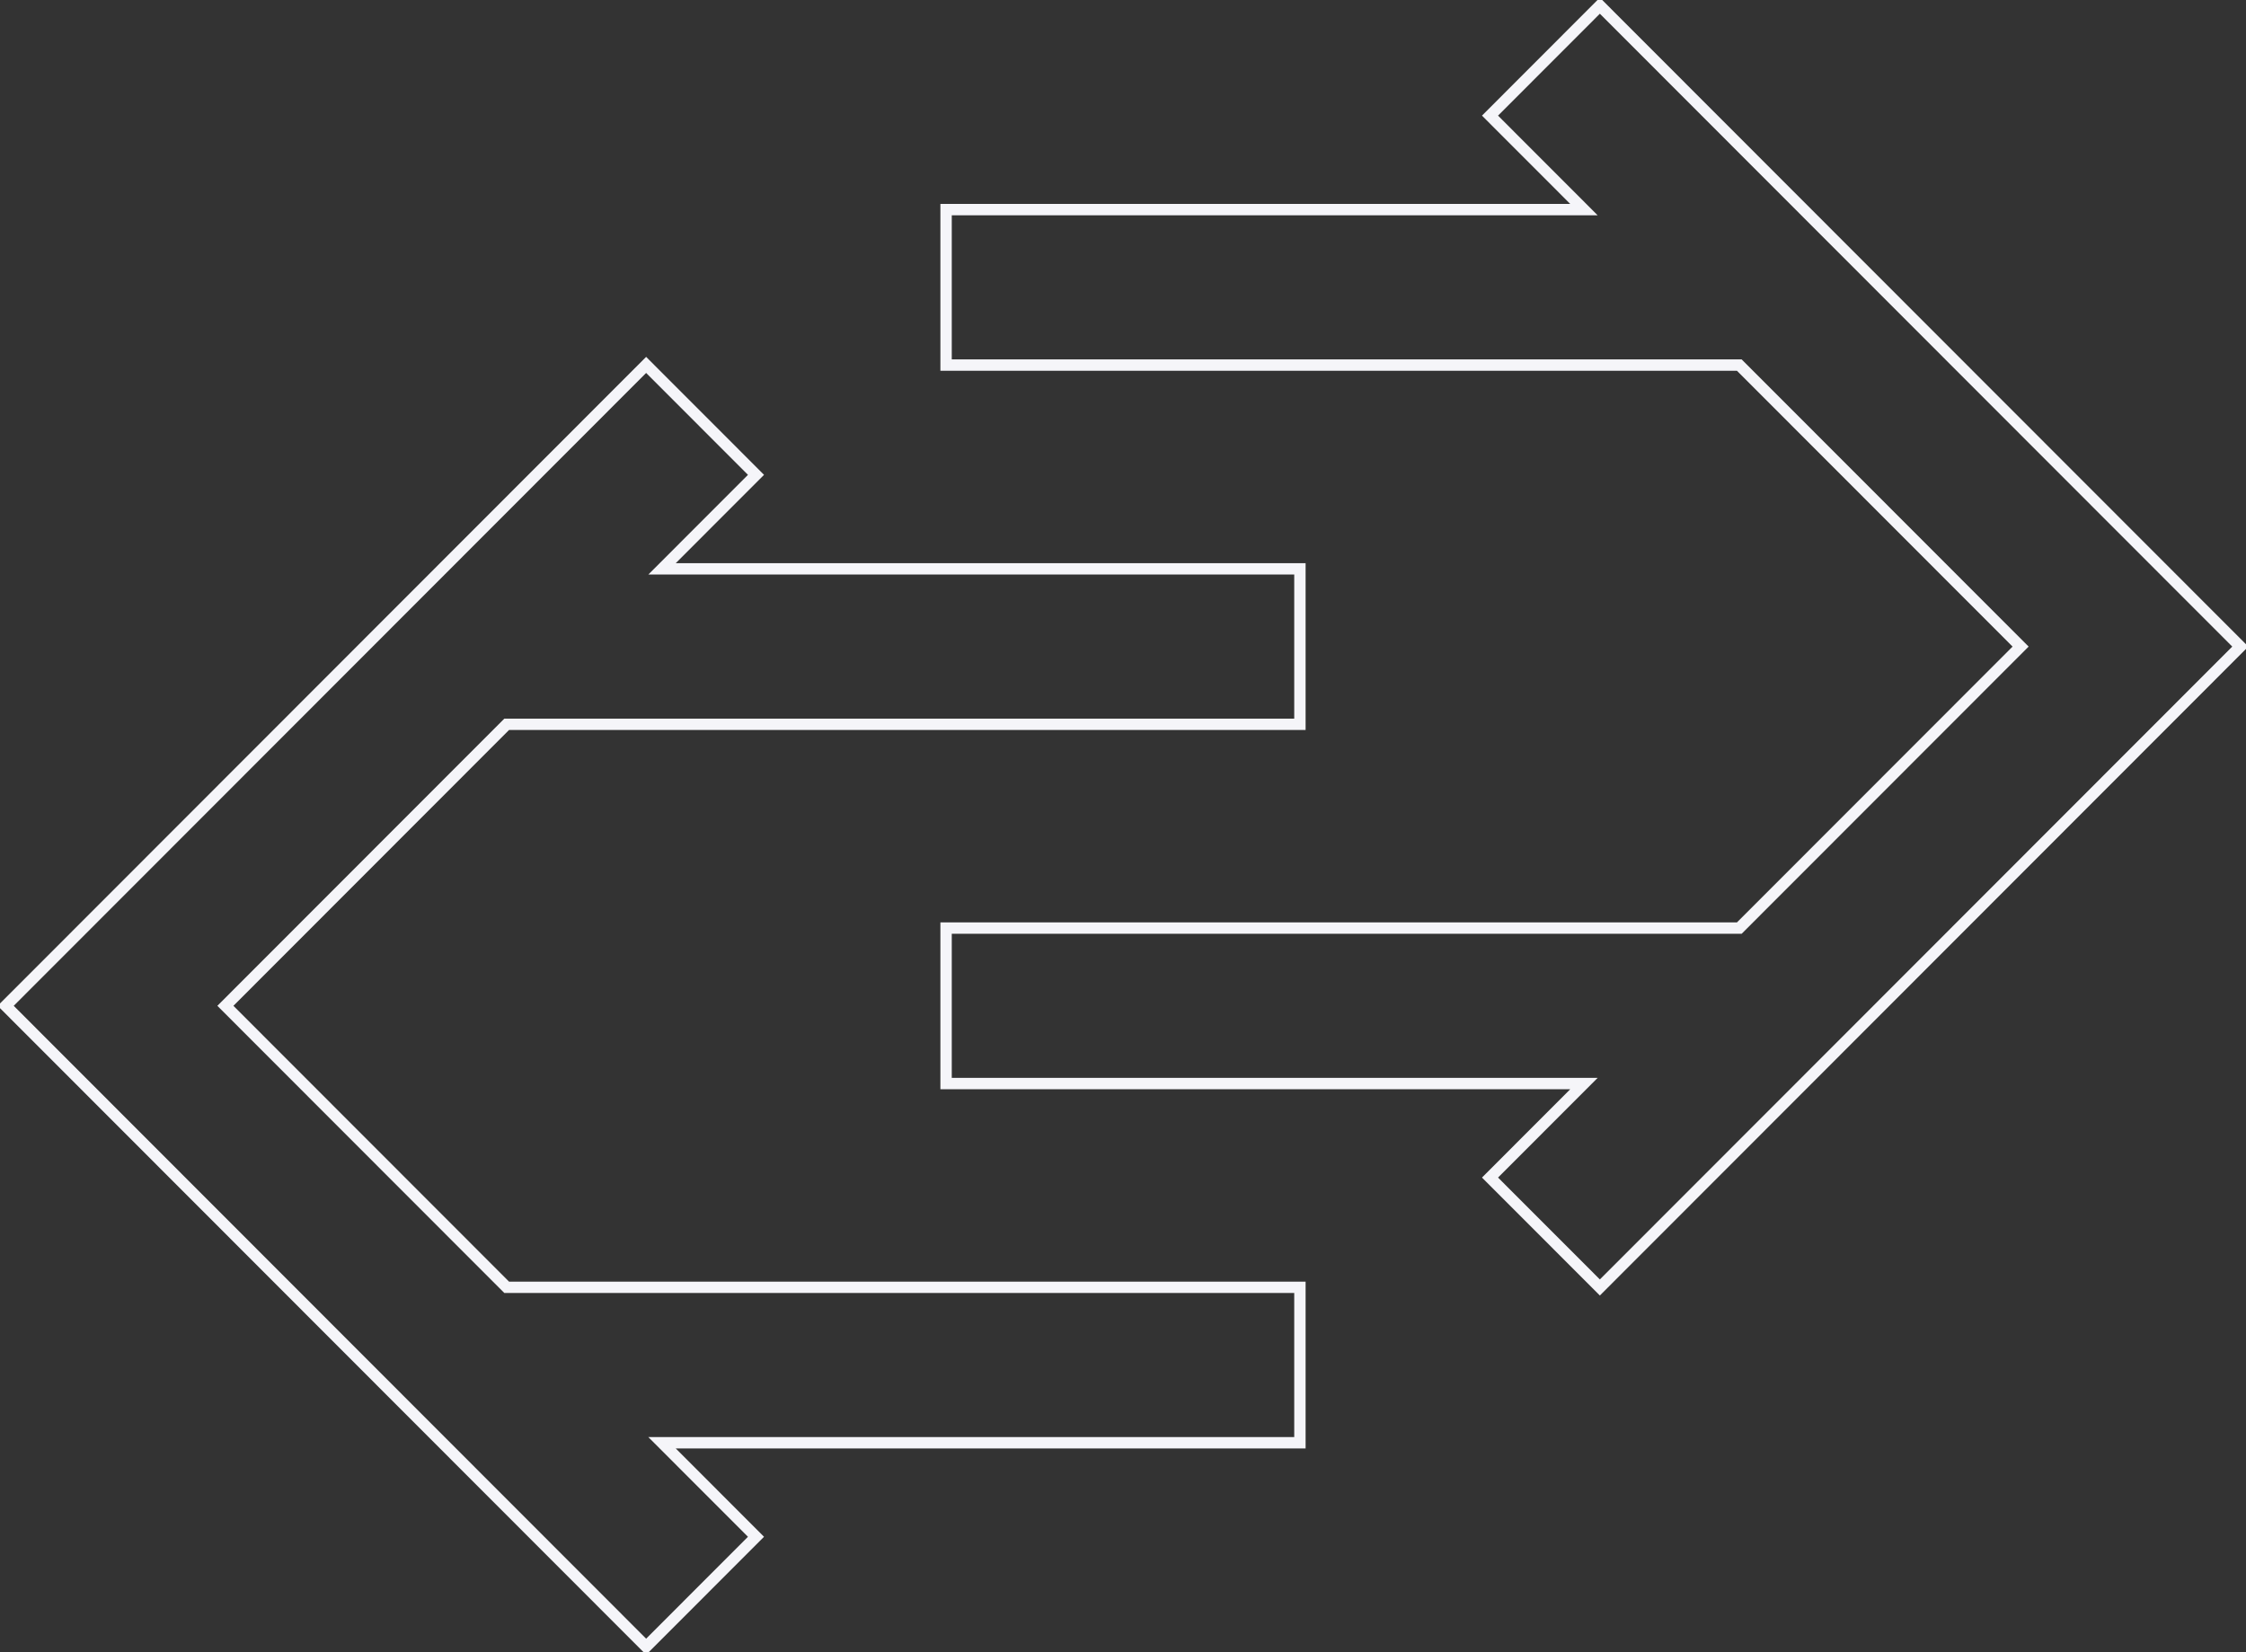<?xml version="1.0" encoding="UTF-8"?> <svg xmlns="http://www.w3.org/2000/svg" width="988.13" height="727.03" viewBox="0 0 988.13 727.03"><rect x="0" y="0" width="988.13" height="727.03" fill="#333333" stroke="none"/> <defs> <style> .cls-1 { fill: none; stroke: #f5f5f9; stroke-width: 5px; fill-rule: evenodd; } </style> </defs> <path id="Фигура_1" data-name="Фигура 1" class="cls-1" d="M720.533,1199.62l41.329-41.37H481.231v-68.4h348.98L953.965,965.993,830.208,842.134H481.231v-68.4H761.859l-41.326-41.361L768.861,684,1050.62,965.993,768.861,1247.98ZM67.508,1124.05l281.76-281.992L397.6,890.426l-41.33,41.364H636.9v68.4H287.917L164.164,1124.05l123.753,123.86H636.9v68.4H356.266l41.33,41.36-48.329,48.37Z" transform="translate(-65 -681.5)"></path> </svg> 